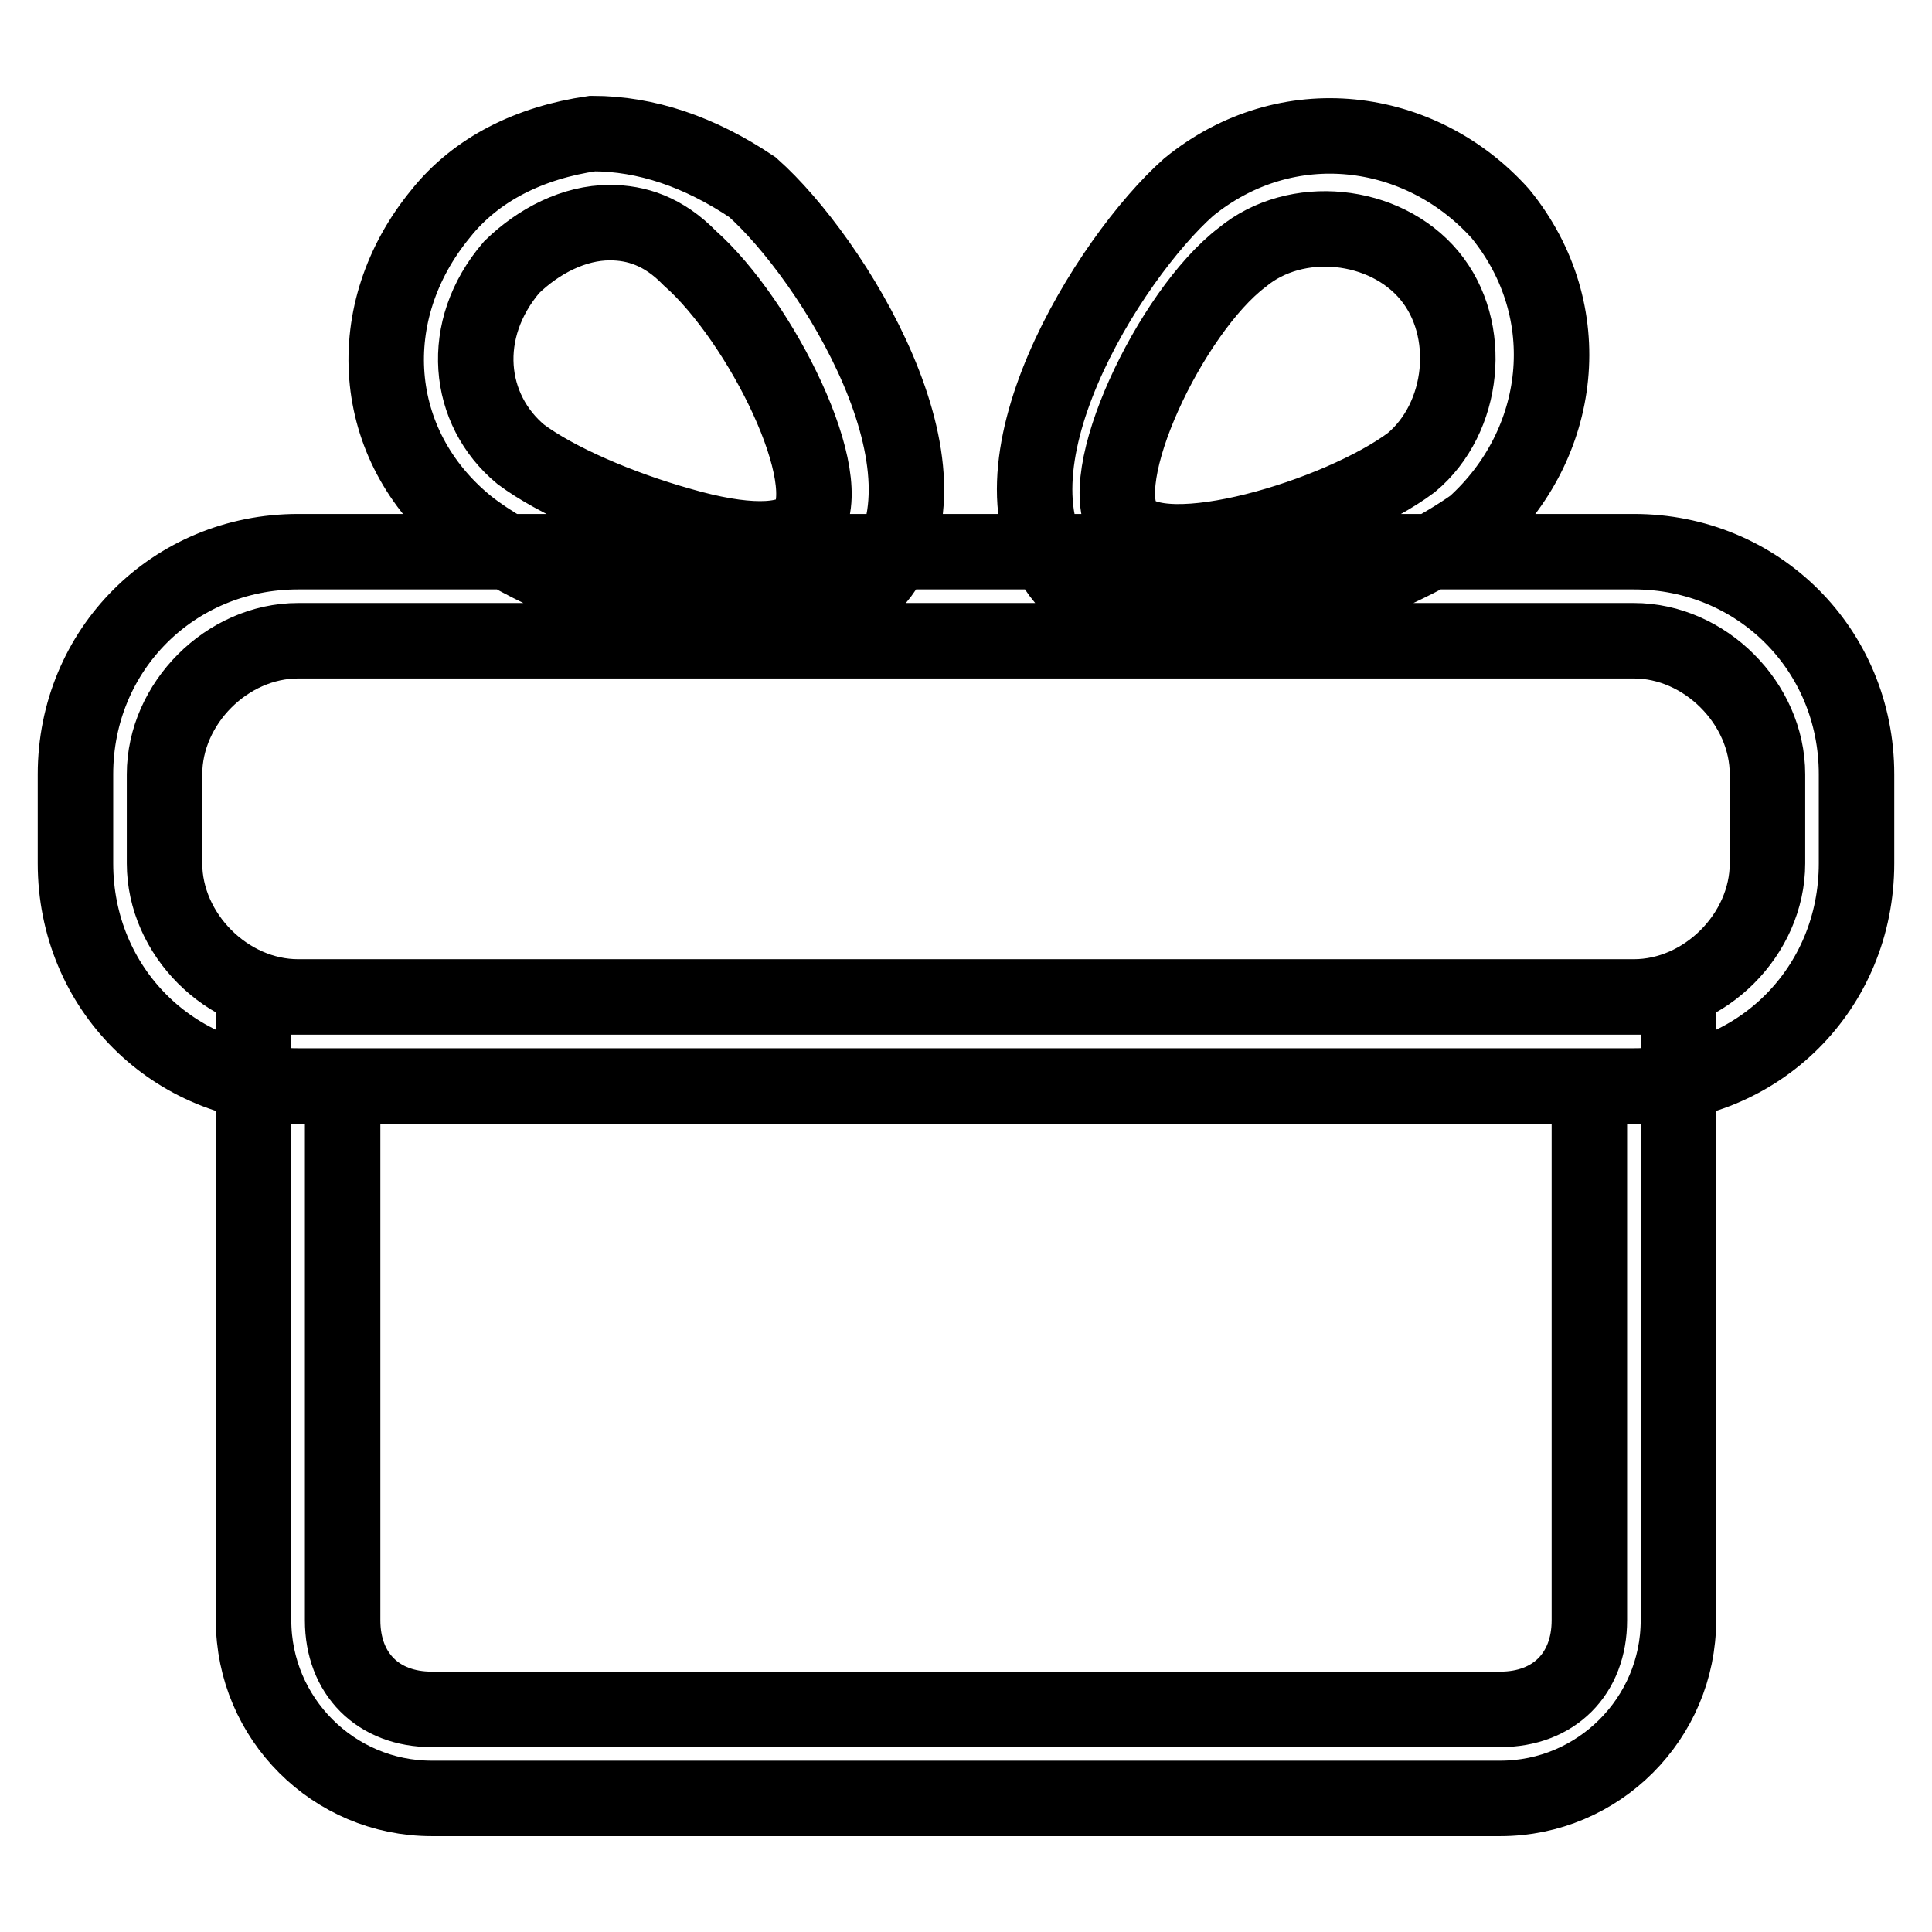 <?xml version="1.0" encoding="utf-8"?>
<!-- Svg Vector Icons : http://www.onlinewebfonts.com/icon -->
<!DOCTYPE svg PUBLIC "-//W3C//DTD SVG 1.1//EN" "http://www.w3.org/Graphics/SVG/1.1/DTD/svg11.dtd">
<svg version="1.1" xmlns="http://www.w3.org/2000/svg" xmlns:xlink="http://www.w3.org/1999/xlink" x="0px" y="0px" viewBox="0 0 256 256" enable-background="new 0 0 256 256" xml:space="preserve">
<g> <path stroke-width="10" fill-opacity="0" stroke="#000000"  d="M157.5,82.6c-7.1,0-13-2.4-16.5-5.9c-11.8-14.2,5.9-42.5,16.5-51.9c13-10.6,30.7-8.3,41.3,3.5 c10.6,13,8.3,30.7-3.5,41.3C187,75.5,170.5,82.6,157.5,82.6z M149.2,69.6c4.7,5.9,28.3-1.2,37.8-8.3c7.1-5.9,8.3-17.7,2.4-24.8 c-5.9-7.1-17.7-8.3-24.8-2.4C155.1,41.3,144.5,63.7,149.2,69.6z M99.7,82.6c-3.5,0-7.1,0-11.8-1.2c-9.4-2.4-20.1-7.1-26-11.8 c-13-10.6-14.2-28.3-3.5-41.3c4.7-5.9,11.8-9.4,20.1-10.6c7.1,0,14.2,2.4,21.2,7.1c10.6,9.4,28.3,37.8,16.5,51.9 C111.5,81.4,106.8,82.6,99.7,82.6z M80.8,29.5c-4.7,0-9.4,2.4-13,5.9c-7.1,8.3-5.9,18.9,1.2,24.8c4.7,3.5,13,7.1,21.2,9.4 c8.3,2.4,14.2,2.4,16.5,0c4.7-5.9-5.9-27.1-15.3-35.4C87.9,30.6,84.3,29.5,80.8,29.5z M216.5,143.9h-177C23,143.9,10,131,10,114.4 v-11.8c0-16.5,13-29.5,29.5-29.5h177c16.5,0,29.5,13,29.5,29.5v11.8C246,131,233,143.9,216.5,143.9z M39.5,84.9 c-9.4,0-17.7,8.3-17.7,17.7v11.8c0,9.4,8.3,17.7,17.7,17.7h177c9.4,0,17.7-8.3,17.7-17.7v-11.8c0-9.4-8.3-17.7-17.7-17.7H39.5z  M198.8,238.3H57.2c-13,0-23.6-10.6-23.6-23.6v-82.6h188.8v82.6C222.4,227.7,211.8,238.3,198.8,238.3z M45.4,143.9v70.8 c0,7.1,4.7,11.8,11.8,11.8h141.6c7.1,0,11.8-4.7,11.8-11.8v-70.8H45.4z"/></g>
</svg>
